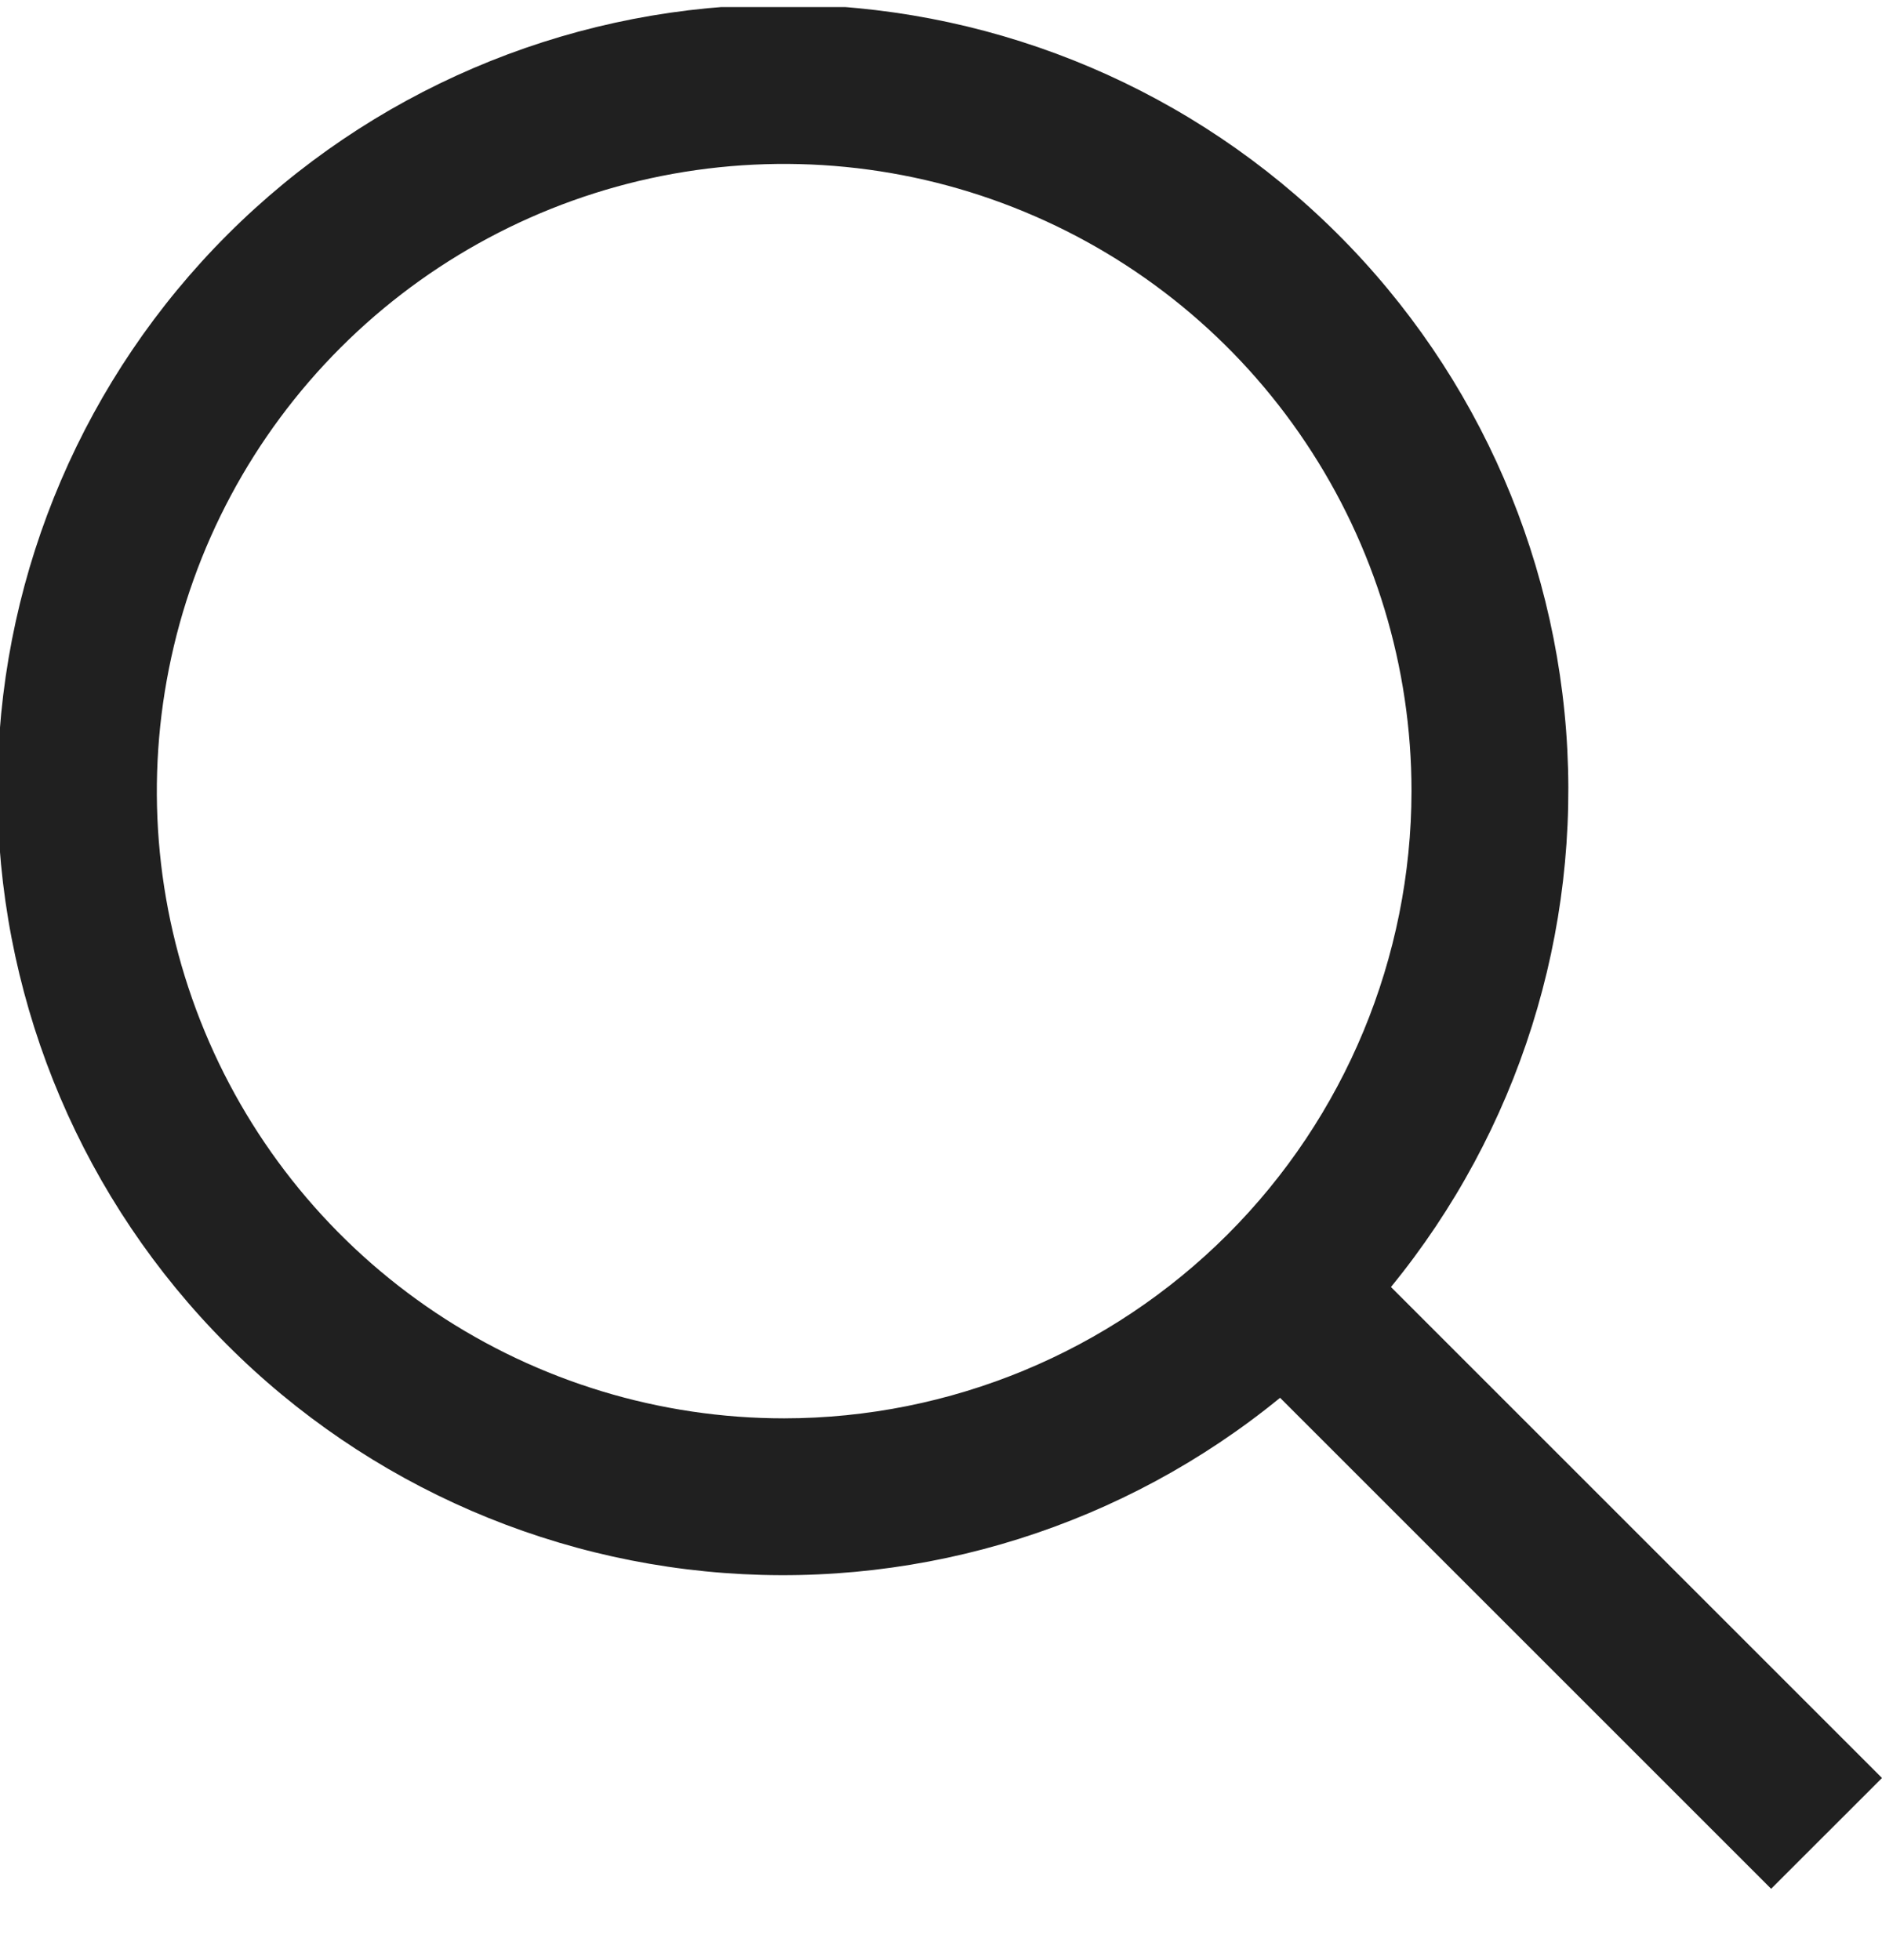 <svg xmlns="http://www.w3.org/2000/svg" width="24" height="25" viewBox="0 0 24 25" fill="none">
<g clip-path="url(#clip0_220_1193)">
<path d="M24 22.677L17.738 16.415C19.364 14.425 20.164 11.887 19.972 9.324C19.779 6.762 18.609 4.371 16.703 2.647C14.798 0.923 12.302 -0.003 9.733 0.062C7.164 0.126 4.718 1.175 2.901 2.992C1.084 4.809 0.035 7.255 -0.029 9.824C-0.093 12.393 0.832 14.889 2.556 16.794C4.28 18.7 6.671 19.87 9.233 20.062C11.796 20.255 14.334 19.455 16.324 17.828L22.586 24.09L24 22.677ZM10 18.09C8.418 18.09 6.871 17.621 5.555 16.742C4.24 15.863 3.214 14.614 2.609 13.152C2.003 11.69 1.845 10.082 2.154 8.53C2.462 6.978 3.224 5.553 4.343 4.434C5.462 3.315 6.887 2.553 8.439 2.244C9.991 1.936 11.599 2.094 13.061 2.7C14.523 3.305 15.773 4.33 16.651 5.646C17.531 6.962 18 8.508 18 10.091C17.997 12.211 17.154 14.245 15.654 15.745C14.154 17.244 12.121 18.088 10 18.09Z" fill="#202020"/>
</g>
<defs>
<clipPath id="clip0_220_1193">
<rect width="24" height="24" fill="white" transform="translate(0 0.09)"/>
</clipPath>
</defs>
</svg>